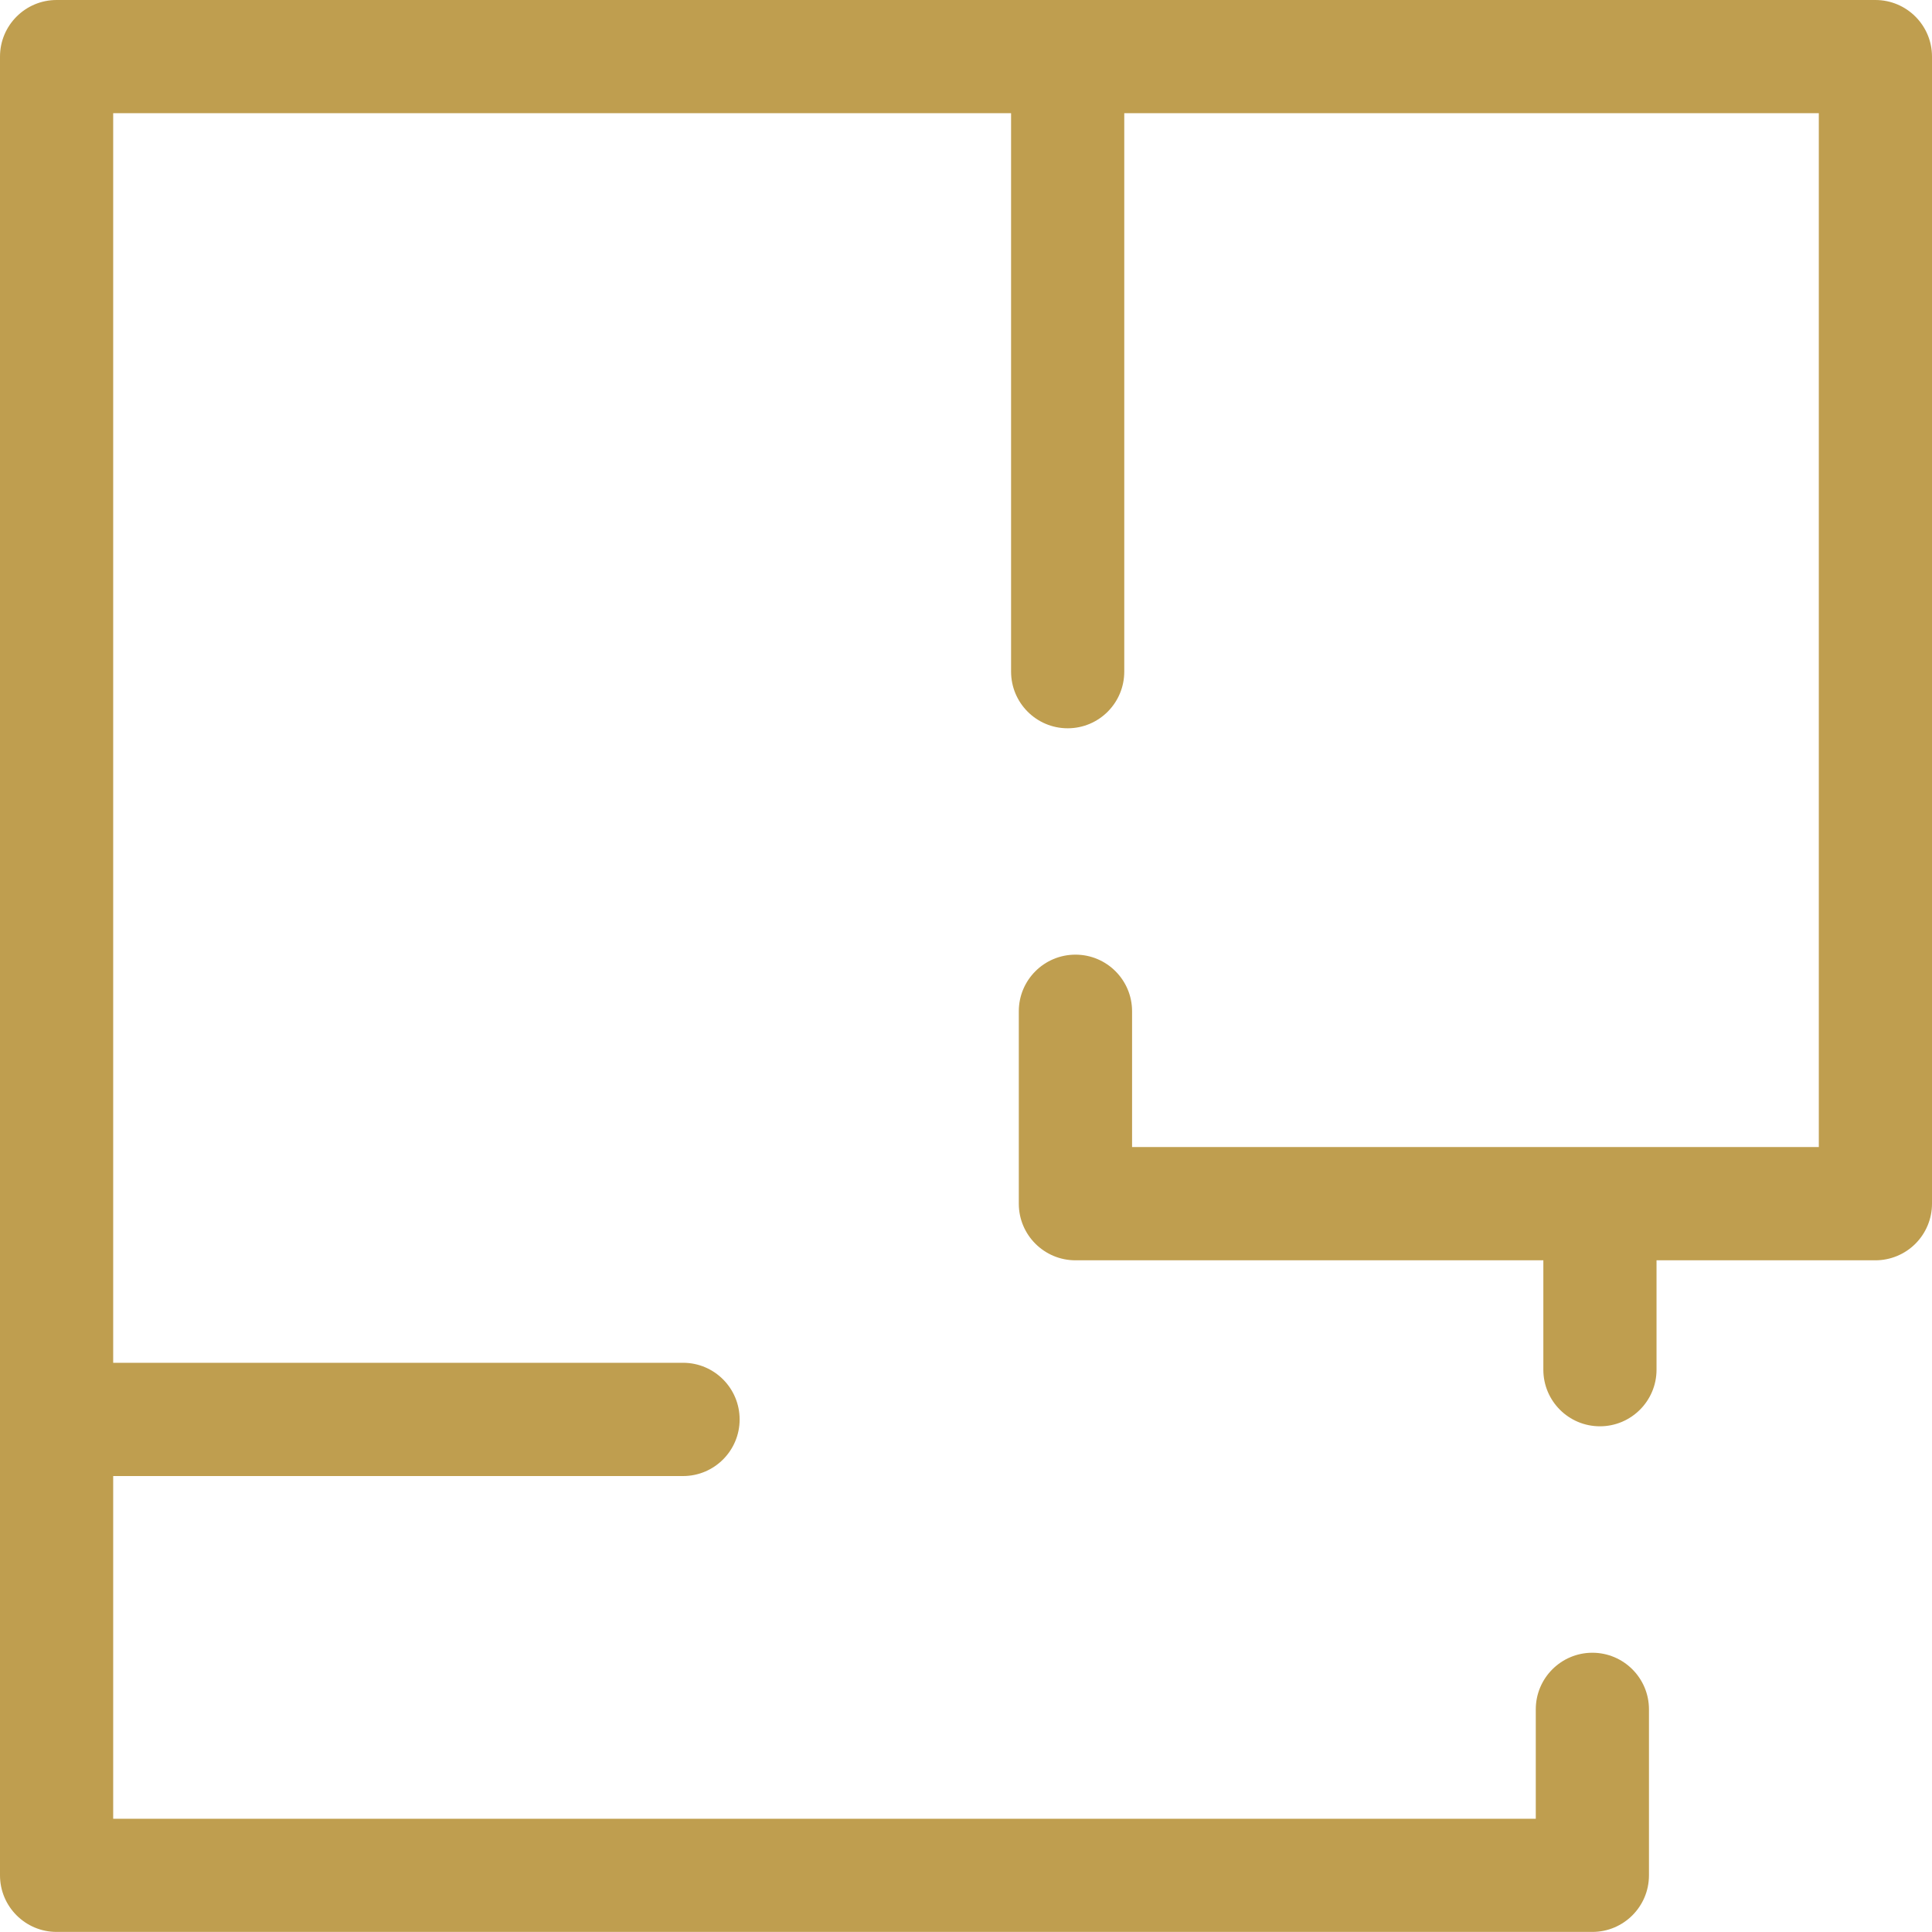 <svg width="24" height="24" viewBox="0 0 24 24" fill="none" xmlns="http://www.w3.org/2000/svg">
<path d="M24 0.703C24 0.315 23.685 0 23.297 0H0.703C0.315 0 0 0.315 0 0.703V23.296C0 23.684 0.315 23.999 0.703 23.999H19.781C20.169 23.999 20.484 23.684 20.484 23.296V21.234C20.484 20.846 20.169 20.531 19.781 20.531C19.393 20.531 19.078 20.846 19.078 21.234V22.593H1.406V18.336H8.485C8.873 18.336 9.188 18.021 9.188 17.633C9.188 17.244 8.873 16.929 8.485 16.929H1.406V1.406H12.56V8.343C12.56 8.732 12.875 9.047 13.263 9.047C13.652 9.047 13.966 8.732 13.966 8.343V1.406H22.594L22.594 14.249H14.063V12.562C14.063 12.174 13.748 11.859 13.36 11.859C12.971 11.859 12.656 12.174 12.656 12.562V14.953C12.656 15.341 12.971 15.656 13.36 15.656H19.172V17.015C19.172 17.403 19.486 17.718 19.875 17.718C20.263 17.718 20.578 17.403 20.578 17.015V15.656H23.297C23.483 15.656 23.662 15.582 23.794 15.45C23.926 15.318 24 15.139 24 14.953L24 0.703Z" fill="#BF9E4F"/>
</svg>
